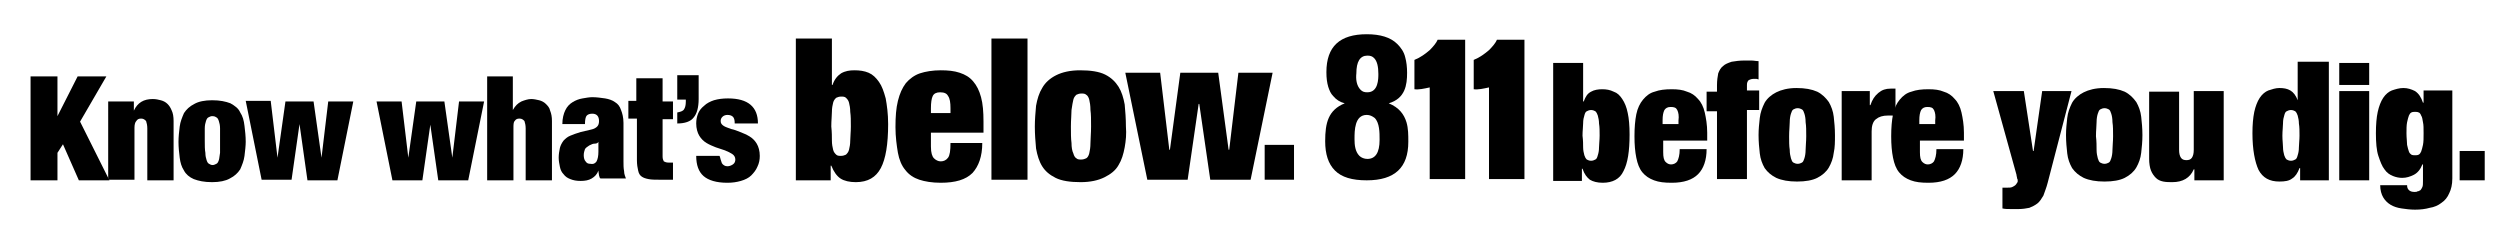 <?xml version="1.0" encoding="utf-8"?>
<!-- Generator: Adobe Illustrator 24.1.0, SVG Export Plug-In . SVG Version: 6.00 Build 0)  -->
<svg version="1.1" id="Layer_1" xmlns="http://www.w3.org/2000/svg" xmlns:xlink="http://www.w3.org/1999/xlink" x="0px" y="0px"
	 viewBox="0 0 409 37.5" style="enable-background:new 0 0 409 37.5;" xml:space="preserve">
<g>
	<g>
		<path d="M211.7,23.7v5.7h-4.8v-5.7H211.7z"/>
	</g>
	<g>
		<g>
			<path d="M9.4,12.5V19h0l3.3-6.5h4.7l-4.3,7.4l4.8,9.6h-5l-2.6-5.9l-0.9,1.4v4.5H5v-17H9.4z"/>
		</g>
		<g>
			<path d="M21.9,16.6v1.5h0c0.6-1.3,1.6-1.9,3.1-1.9c0.5,0,0.9,0.1,1.3,0.2c0.4,0.1,0.8,0.3,1.1,0.6c0.3,0.3,0.5,0.6,0.7,1.1
				c0.2,0.4,0.3,1,0.3,1.7v9.7h-4.3v-8.5c0-0.5-0.1-0.9-0.2-1.2c-0.2-0.2-0.4-0.4-0.8-0.4c-0.4,0-0.6,0.1-0.8,0.4
				C22.1,20,22,20.4,22,20.9v8.5h-4.3V16.6H21.9z"/>
		</g>
		<g>
			<path d="M40,25.5c-0.1,0.8-0.4,1.5-0.7,2.2c-0.4,0.6-0.9,1.1-1.7,1.5c-0.7,0.4-1.7,0.6-2.9,0.6c-1.3,0-2.2-0.2-3-0.5
				c-0.7-0.3-1.3-0.8-1.6-1.4c-0.4-0.6-0.6-1.3-0.7-2.1c-0.1-0.8-0.2-1.7-0.2-2.6c0-0.8,0.1-1.7,0.2-2.5c0.1-0.8,0.4-1.5,0.7-2.2
				c0.4-0.6,0.9-1.1,1.7-1.5c0.7-0.4,1.7-0.6,2.9-0.6c1.3,0,2.2,0.2,3,0.5c0.7,0.4,1.3,0.8,1.6,1.5c0.4,0.6,0.6,1.3,0.7,2.2
				c0.1,0.8,0.2,1.7,0.2,2.6C40.2,23.8,40.1,24.7,40,25.5z M33.6,25c0,0.5,0.1,0.9,0.2,1.2c0.1,0.3,0.2,0.5,0.4,0.6
				c0.2,0.1,0.3,0.2,0.6,0.2c0.2,0,0.4-0.1,0.6-0.2c0.2-0.1,0.3-0.3,0.4-0.6c0.1-0.3,0.1-0.7,0.2-1.2c0-0.5,0-1.2,0-2
				c0-0.8,0-1.5,0-2c0-0.5-0.1-0.9-0.2-1.2c-0.1-0.3-0.2-0.5-0.4-0.6C35.1,19,34.9,19,34.7,19c-0.2,0-0.4,0.1-0.6,0.2
				c-0.2,0.1-0.3,0.3-0.4,0.6c-0.1,0.3-0.2,0.7-0.2,1.2c0,0.5,0,1.2,0,2C33.5,23.8,33.5,24.5,33.6,25z"/>
		</g>
		<g>
			<path d="M44.3,16.6l1.1,9.2h0l1.3-9.2h4.6l1.3,9.2h0l1.1-9.2h4.1l-2.6,12.9h-4.9L49,20.3h0l-1.3,9.1h-4.9l-2.6-12.9H44.3z"/>
		</g>
		<g>
			<path d="M65.7,16.6l1.1,9.2h0l1.3-9.2h4.6l1.3,9.2h0l1.1-9.2h4.1l-2.6,12.9h-4.9l-1.3-9.1h0l-1.3,9.1h-4.9l-2.6-12.9H65.7z"/>
		</g>
		<g>
			<path d="M83.9,12.5V18h0c0.4-0.7,0.8-1.1,1.4-1.4c0.5-0.2,1.1-0.4,1.6-0.4c0.4,0,0.9,0.1,1.3,0.2c0.4,0.1,0.8,0.3,1.1,0.6
				c0.3,0.3,0.6,0.6,0.7,1.1c0.2,0.5,0.3,1,0.3,1.7v9.7H86v-8.5c0-0.5-0.1-0.9-0.2-1.2c-0.2-0.2-0.4-0.4-0.8-0.4
				c-0.4,0-0.6,0.1-0.8,0.4c-0.2,0.2-0.2,0.6-0.2,1.2v8.5h-4.3v-17H83.9z"/>
		</g>
		<g>
			<path d="M98,28.7c0-0.2-0.1-0.5-0.1-0.8h0c-0.2,0.6-0.6,1-1.1,1.3c-0.5,0.3-1.1,0.4-1.8,0.4c-0.7,0-1.2-0.1-1.7-0.3
				c-0.5-0.2-0.8-0.4-1.1-0.8c-0.3-0.3-0.5-0.7-0.6-1.2c-0.1-0.5-0.2-1-0.2-1.5c0-0.6,0.1-1.1,0.2-1.6c0.1-0.4,0.3-0.8,0.6-1.2
				c0.3-0.3,0.6-0.6,1.1-0.8c0.5-0.2,1-0.4,1.7-0.6l1.7-0.4c0.5-0.1,0.8-0.3,1-0.5c0.2-0.2,0.3-0.5,0.3-0.9c0-0.8-0.4-1.2-1.1-1.2
				c-0.4,0-0.7,0.1-0.9,0.3c-0.2,0.2-0.3,0.7-0.3,1.4h-3.7c0-0.9,0.2-1.7,0.5-2.3c0.3-0.6,0.7-1,1.2-1.3c0.5-0.3,1-0.5,1.6-0.6
				c0.6-0.1,1.1-0.2,1.6-0.2c0.7,0,1.4,0.1,2.1,0.2c0.6,0.1,1.2,0.3,1.6,0.6c0.5,0.3,0.8,0.7,1,1.3c0.2,0.5,0.4,1.2,0.4,2.1v6.3
				c0,0.6,0,1.1,0.1,1.6c0,0.5,0.2,0.9,0.3,1.2h-4.1C98.1,29.2,98.1,29,98,28.7z M97.6,26.4c0.2-0.4,0.3-0.9,0.3-1.6v-1.6h0
				c-0.1,0.2-0.3,0.3-0.6,0.3c-0.3,0-0.5,0.1-0.9,0.3c-0.3,0.2-0.6,0.4-0.7,0.6c-0.1,0.3-0.2,0.6-0.2,1c0,0.4,0.1,0.8,0.3,1
				c0.2,0.3,0.4,0.4,0.8,0.4C97.1,26.9,97.4,26.7,97.6,26.4z"/>
		</g>
		<g>
			<path d="M104.1,16.6v-3.8h4.3v3.8h1.7v2.9h-1.7v6.1c0,0.4,0.1,0.6,0.2,0.8c0.2,0.1,0.4,0.2,0.8,0.2h0.7v2.8c-0.4,0-0.8,0-1.2,0
				c-0.4,0-0.8,0-1.1,0c-0.6,0-1.2,0-1.7-0.1c-0.5-0.1-0.8-0.2-1.1-0.4c-0.3-0.2-0.5-0.5-0.6-1c-0.1-0.4-0.2-1-0.2-1.7v-6.8h-1.4
				v-2.9H104.1z"/>
		</g>
		<g>
			<path d="M114.3,12.4v3.8c0,1.4-0.3,2.4-0.8,3c-0.5,0.7-1.5,1-2.7,1v-1.8c0.5-0.1,0.9-0.2,1.1-0.5c0.2-0.3,0.3-0.7,0.3-1.3v-0.3
				h-1.4v-4H114.3z"/>
		</g>
		<g>
			<path d="M117.9,26.1c0.1,0.2,0.1,0.4,0.2,0.6c0.2,0.3,0.5,0.5,0.9,0.5c0.3,0,0.6-0.1,0.9-0.3c0.3-0.2,0.4-0.5,0.4-0.8
				c0-0.4-0.2-0.7-0.5-0.9c-0.3-0.2-0.7-0.4-1.2-0.6c-0.5-0.2-1-0.3-1.5-0.5c-0.5-0.2-1-0.4-1.5-0.7c-0.5-0.3-0.9-0.7-1.2-1.2
				c-0.3-0.5-0.5-1.2-0.5-2c0-0.6,0.1-1.1,0.3-1.6c0.2-0.5,0.5-0.9,1-1.3c0.4-0.4,1-0.7,1.6-0.9c0.7-0.2,1.4-0.3,2.3-0.3
				c3.3,0,4.9,1.4,4.9,4.1h-3.8c0-0.6-0.1-0.9-0.3-1.1c-0.2-0.2-0.5-0.3-0.9-0.3c-0.3,0-0.6,0.1-0.8,0.3c-0.2,0.2-0.3,0.4-0.3,0.7
				c0,0.4,0.2,0.6,0.5,0.8c0.3,0.2,0.7,0.3,1.2,0.5c0.5,0.1,1,0.3,1.5,0.5c0.5,0.2,1,0.4,1.5,0.7c0.5,0.3,0.9,0.7,1.2,1.2
				c0.3,0.5,0.5,1.2,0.5,2c0,0.6-0.1,1.2-0.4,1.8c-0.2,0.5-0.6,1-1,1.4c-0.4,0.4-1,0.7-1.7,0.9c-0.7,0.2-1.4,0.3-2.2,0.3
				c-1.8,0-3.1-0.4-3.9-1.1c-0.8-0.7-1.2-1.8-1.2-3.3h3.8C117.8,25.6,117.8,25.8,117.9,26.1z"/>
		</g>
		<g>
			<path d="M136.1,6.3v7.6h0.1c0.3-0.9,0.8-1.5,1.4-1.9c0.7-0.4,1.4-0.5,2.2-0.5c0.8,0,1.6,0.1,2.3,0.4c0.7,0.3,1.2,0.8,1.7,1.5
				c0.5,0.7,0.8,1.6,1.1,2.7c0.2,1.1,0.4,2.5,0.4,4.2c0,3.3-0.4,5.7-1.2,7.2c-0.8,1.5-2.1,2.3-4.1,2.3c-1,0-1.9-0.2-2.5-0.6
				c-0.6-0.4-1.1-1.1-1.5-2.1h-0.1v2.4h-5.7V6.3H136.1z M136.1,23c0,0.6,0.1,1.1,0.2,1.5c0.1,0.4,0.3,0.6,0.5,0.8
				c0.2,0.2,0.5,0.2,0.8,0.2c0.3,0,0.6-0.1,0.8-0.2c0.2-0.2,0.4-0.4,0.5-0.8c0.1-0.4,0.2-0.9,0.2-1.5c0-0.6,0.1-1.4,0.1-2.3
				c0-1,0-1.7-0.1-2.4c0-0.6-0.1-1.1-0.2-1.5c-0.1-0.4-0.3-0.6-0.5-0.8c-0.2-0.2-0.5-0.2-0.8-0.2c-0.3,0-0.6,0.1-0.8,0.2
				c-0.2,0.2-0.4,0.4-0.5,0.8c-0.1,0.4-0.2,0.9-0.2,1.5c0,0.6-0.1,1.4-0.1,2.4C136.1,21.6,136.1,22.4,136.1,23z"/>
		</g>
		<g>
			<path d="M152.3,24c0,1,0.2,1.6,0.5,1.9c0.3,0.3,0.7,0.5,1.1,0.5c0.5,0,0.9-0.2,1.2-0.6c0.3-0.4,0.4-1.2,0.4-2.4h5.2
				c0,2.2-0.6,3.8-1.6,4.9c-1.1,1.1-2.8,1.6-5.2,1.6c-1.4,0-2.6-0.2-3.5-0.5c-0.9-0.3-1.7-0.8-2.3-1.6c-0.6-0.7-1-1.7-1.2-2.8
				c-0.2-1.2-0.4-2.6-0.4-4.2c0-1.7,0.1-3.1,0.4-4.3c0.3-1.2,0.7-2.1,1.3-2.9c0.6-0.7,1.4-1.3,2.3-1.6c0.9-0.3,2.1-0.5,3.4-0.5
				c1.2,0,2.2,0.1,3.1,0.4c0.9,0.3,1.6,0.7,2.2,1.4c0.6,0.7,1,1.5,1.3,2.6c0.3,1.1,0.4,2.4,0.4,4v1.8h-8.6V24z M155.1,15.7
				c-0.2-0.4-0.6-0.6-1.3-0.6c-0.6,0-1,0.2-1.2,0.6c-0.2,0.4-0.3,1.1-0.3,2v0.8h3.2v-0.8C155.5,16.8,155.4,16.1,155.1,15.7z"/>
		</g>
		<g>
			<path d="M168.1,6.3v23.1h-5.9V6.3H168.1z"/>
		</g>
		<g>
			<path d="M184,24.1c-0.2,1.1-0.5,2.1-1,2.9c-0.5,0.9-1.3,1.5-2.3,2c-1,0.5-2.3,0.8-3.9,0.8c-1.7,0-3.1-0.2-4.1-0.7
				c-1-0.5-1.7-1.1-2.2-1.9c-0.5-0.8-0.8-1.8-1-2.9c-0.1-1.1-0.2-2.3-0.2-3.6c0-1.1,0.1-2.3,0.2-3.4c0.2-1.1,0.5-2.1,1-2.9
				c0.5-0.9,1.3-1.6,2.3-2.1c1-0.5,2.3-0.8,3.9-0.8c1.7,0,3.1,0.2,4.1,0.7c1,0.5,1.7,1.2,2.2,2c0.5,0.8,0.8,1.8,1,2.9
				c0.1,1.1,0.2,2.3,0.2,3.6C184.3,21.9,184.2,23,184,24.1z M175.3,23.4c0,0.7,0.1,1.3,0.3,1.7c0.1,0.4,0.3,0.7,0.5,0.8
				c0.2,0.2,0.5,0.2,0.8,0.2c0.3,0,0.6-0.1,0.8-0.2c0.2-0.1,0.4-0.4,0.5-0.8c0.1-0.4,0.2-1,0.2-1.7c0-0.7,0.1-1.6,0.1-2.7
				c0-1.1,0-2-0.1-2.7c0-0.7-0.1-1.3-0.2-1.7c-0.1-0.4-0.3-0.7-0.5-0.8c-0.2-0.2-0.5-0.2-0.8-0.2c-0.3,0-0.6,0.1-0.8,0.2
				c-0.2,0.2-0.4,0.4-0.5,0.8c-0.1,0.4-0.2,1-0.3,1.7c0,0.7-0.1,1.6-0.1,2.7C175.2,21.8,175.2,22.7,175.3,23.4z"/>
		</g>
		<g>
			<path d="M189.8,11.9l1.5,12.6h0.1l1.7-12.6h6.2l1.7,12.6h0.1l1.5-12.6h5.6l-3.6,17.5H198L196.2,17h-0.1l-1.8,12.4h-6.6l-3.6-17.5
				H189.8z"/>
		</g>
		<g>
			<g>
				<path d="M259,10.3v6.3h0.1c0.3-0.8,0.6-1.3,1.2-1.6c0.5-0.3,1.2-0.4,1.8-0.4c0.7,0,1.3,0.1,1.9,0.4c0.6,0.2,1,0.6,1.4,1.2
					c0.4,0.6,0.7,1.3,0.9,2.3c0.2,0.9,0.3,2.1,0.3,3.5c0,2.7-0.3,4.7-1,6c-0.6,1.3-1.8,1.9-3.4,1.9c-0.9,0-1.6-0.2-2.1-0.5
					c-0.5-0.4-0.9-0.9-1.2-1.8h-0.1v2h-4.7V10.3H259z M259,24.1c0,0.5,0.1,0.9,0.2,1.3c0.1,0.3,0.2,0.5,0.4,0.7
					c0.2,0.1,0.4,0.2,0.7,0.2c0.3,0,0.5-0.1,0.7-0.2c0.2-0.1,0.3-0.3,0.4-0.7c0.1-0.3,0.2-0.7,0.2-1.3c0-0.5,0.1-1.2,0.1-1.9
					c0-0.8,0-1.4-0.1-2c0-0.5-0.1-0.9-0.2-1.3c-0.1-0.3-0.2-0.5-0.4-0.7c-0.2-0.1-0.4-0.2-0.7-0.2c-0.3,0-0.5,0.1-0.7,0.2
					c-0.2,0.1-0.3,0.3-0.4,0.7c-0.1,0.3-0.2,0.7-0.2,1.3c0,0.5-0.1,1.2-0.1,2C259,23,259,23.6,259,24.1z"/>
			</g>
			<g>
				<path d="M272.1,24.9c0,0.8,0.1,1.3,0.4,1.6c0.3,0.3,0.6,0.4,0.9,0.4c0.4,0,0.8-0.2,1-0.5c0.2-0.4,0.4-1,0.4-2h4.4
					c0,1.8-0.5,3.2-1.4,4.1c-0.9,0.9-2.3,1.4-4.3,1.4c-1.2,0-2.1-0.1-2.9-0.4c-0.8-0.3-1.4-0.7-1.9-1.3c-0.5-0.6-0.8-1.4-1-2.4
					c-0.2-1-0.3-2.1-0.3-3.5c0-1.4,0.1-2.6,0.3-3.6c0.2-1,0.6-1.8,1.1-2.4c0.5-0.6,1.1-1.1,1.9-1.3c0.8-0.3,1.7-0.4,2.8-0.4
					c1,0,1.8,0.1,2.5,0.4c0.7,0.2,1.3,0.6,1.8,1.2c0.5,0.5,0.9,1.3,1.1,2.2c0.2,0.9,0.4,2,0.4,3.3V23h-7.2V24.9z M274.4,18
					c-0.2-0.4-0.5-0.5-1.1-0.5c-0.5,0-0.8,0.2-1,0.5c-0.2,0.4-0.3,0.9-0.3,1.7v0.6h2.6v-0.6C274.7,19,274.6,18.4,274.4,18z"/>
			</g>
			<g>
				<path d="M279.2,18.2v-3.2h1.7v-1.1c0-0.7,0.1-1.4,0.2-1.9c0.2-0.5,0.4-0.9,0.8-1.2c0.3-0.3,0.8-0.5,1.4-0.7
					c0.6-0.1,1.3-0.2,2.1-0.2c0.4,0,0.7,0,1.1,0c0.4,0,0.8,0.1,1.2,0.1v3c-0.1,0-0.2-0.1-0.4-0.1c-0.1,0-0.3,0-0.4,0
					c-0.3,0-0.6,0.1-0.8,0.2c-0.2,0.2-0.3,0.4-0.3,0.8v0.9h2v3.2h-2v11.3h-4.9V18.2H279.2z"/>
			</g>
			<g>
				<path d="M300,25c-0.1,0.9-0.4,1.7-0.8,2.4c-0.4,0.7-1.1,1.3-1.9,1.7c-0.8,0.4-1.9,0.6-3.3,0.6c-1.4,0-2.5-0.2-3.4-0.6
					c-0.8-0.4-1.4-0.9-1.9-1.6c-0.4-0.7-0.7-1.5-0.8-2.4c-0.1-0.9-0.2-1.9-0.2-3c0-1,0.1-1.9,0.2-2.8c0.1-0.9,0.4-1.7,0.8-2.5
					c0.4-0.7,1.1-1.3,1.9-1.7c0.8-0.4,1.9-0.7,3.3-0.7c1.4,0,2.5,0.2,3.4,0.6c0.8,0.4,1.4,1,1.9,1.7c0.4,0.7,0.7,1.5,0.8,2.4
					c0.1,0.9,0.2,1.9,0.2,3C300.2,23.2,300.2,24.1,300,25z M292.8,24.5c0,0.6,0.1,1,0.2,1.4c0.1,0.3,0.2,0.6,0.4,0.7
					c0.2,0.1,0.4,0.2,0.7,0.2c0.3,0,0.5-0.1,0.7-0.2c0.2-0.1,0.3-0.4,0.4-0.7c0.1-0.3,0.2-0.8,0.2-1.4c0-0.6,0.1-1.3,0.1-2.2
					c0-0.9,0-1.7-0.1-2.3c0-0.6-0.1-1.1-0.2-1.4c-0.1-0.3-0.2-0.6-0.4-0.7c-0.2-0.1-0.4-0.2-0.7-0.2c-0.3,0-0.5,0.1-0.7,0.2
					c-0.2,0.1-0.3,0.4-0.4,0.7c-0.1,0.3-0.2,0.8-0.2,1.4c0,0.6-0.1,1.3-0.1,2.3C292.7,23.1,292.7,23.9,292.8,24.5z"/>
			</g>
			<g>
				<path d="M305.9,14.9v2.3h0.1c0.3-0.9,0.7-1.5,1.3-2c0.6-0.5,1.2-0.7,2-0.7h0.8V19c-0.2,0-0.4-0.1-0.6-0.1c-0.2,0-0.4,0-0.6,0
					c-0.9,0-1.5,0.2-2,0.6c-0.5,0.4-0.7,1.1-0.7,2v8h-4.9V14.9H305.9z"/>
			</g>
			<g>
				<path d="M314.1,24.9c0,0.8,0.1,1.3,0.4,1.6c0.3,0.3,0.6,0.4,0.9,0.4c0.4,0,0.8-0.2,1-0.5c0.2-0.4,0.4-1,0.4-2h4.4
					c0,1.8-0.5,3.2-1.4,4.1c-0.9,0.9-2.3,1.4-4.3,1.4c-1.2,0-2.1-0.1-2.9-0.4c-0.8-0.3-1.4-0.7-1.9-1.3c-0.5-0.6-0.8-1.4-1-2.4
					c-0.2-1-0.3-2.1-0.3-3.5c0-1.4,0.1-2.6,0.3-3.6c0.2-1,0.6-1.8,1.1-2.4c0.5-0.6,1.1-1.1,1.9-1.3c0.8-0.3,1.7-0.4,2.8-0.4
					c1,0,1.8,0.1,2.5,0.4c0.7,0.2,1.3,0.6,1.8,1.2c0.5,0.5,0.9,1.3,1.1,2.2c0.2,0.9,0.4,2,0.4,3.3V23h-7.2V24.9z M316.4,18
					c-0.2-0.4-0.5-0.5-1.1-0.5c-0.5,0-0.8,0.2-1,0.5c-0.2,0.4-0.3,0.9-0.3,1.7v0.6h2.6v-0.6C316.7,19,316.6,18.4,316.4,18z"/>
			</g>
			<g>
				<path d="M327.9,30.7c0.2,0,0.4,0,0.5,0c0.3,0,0.6,0,0.8-0.1c0.2-0.1,0.4-0.2,0.5-0.3c0.1-0.1,0.2-0.2,0.3-0.4
					c0.1-0.1,0.1-0.2,0.1-0.3c0-0.1,0-0.3-0.1-0.4c0-0.2-0.1-0.4-0.1-0.6l-3.8-13.7h5l1.5,9.8h0.1l1.4-9.8h4.8l-3.9,15
					c-0.2,0.8-0.5,1.5-0.7,2.1c-0.3,0.5-0.6,1-1,1.3c-0.4,0.3-0.8,0.5-1.3,0.7c-0.5,0.1-1.1,0.2-1.7,0.2c-0.5,0-1,0-1.4,0
					c-0.4,0-0.9,0-1.3-0.1v-3.4C327.6,30.7,327.8,30.7,327.9,30.7z"/>
			</g>
			<g>
				<path d="M350.3,25c-0.1,0.9-0.4,1.7-0.8,2.4c-0.4,0.7-1.1,1.3-1.9,1.7c-0.8,0.4-1.9,0.6-3.3,0.6c-1.4,0-2.5-0.2-3.4-0.6
					c-0.8-0.4-1.4-0.9-1.9-1.6c-0.4-0.7-0.7-1.5-0.8-2.4c-0.1-0.9-0.2-1.9-0.2-3c0-1,0.1-1.9,0.2-2.8c0.1-0.9,0.4-1.7,0.8-2.5
					c0.4-0.7,1.1-1.3,1.9-1.7c0.8-0.4,1.9-0.7,3.3-0.7c1.4,0,2.5,0.2,3.4,0.6c0.8,0.4,1.4,1,1.9,1.7c0.4,0.7,0.7,1.5,0.8,2.4
					c0.1,0.9,0.2,1.9,0.2,3C350.5,23.2,350.4,24.1,350.3,25z M343,24.5c0,0.6,0.1,1,0.2,1.4c0.1,0.3,0.2,0.6,0.4,0.7
					c0.2,0.1,0.4,0.2,0.7,0.2c0.3,0,0.5-0.1,0.7-0.2c0.2-0.1,0.3-0.4,0.4-0.7c0.1-0.3,0.2-0.8,0.2-1.4c0-0.6,0.1-1.3,0.1-2.2
					c0-0.9,0-1.7-0.1-2.3c0-0.6-0.1-1.1-0.2-1.4c-0.1-0.3-0.2-0.6-0.4-0.7c-0.2-0.1-0.4-0.2-0.7-0.2c-0.3,0-0.5,0.1-0.7,0.2
					c-0.2,0.1-0.3,0.4-0.4,0.7c-0.1,0.3-0.2,0.8-0.2,1.4c0,0.6-0.1,1.3-0.1,2.3C343,23.1,343,23.9,343,24.5z"/>
			</g>
			<g>
				<path d="M356.5,14.9v9.6c0,0.6,0.1,1,0.3,1.3c0.2,0.3,0.5,0.4,0.9,0.4c0.4,0,0.7-0.1,0.9-0.4c0.2-0.3,0.3-0.7,0.3-1.3v-9.6h4.9
					v14.6H359v-1.8h-0.1c-0.6,1.4-1.8,2.1-3.5,2.1c-0.5,0-1,0-1.5-0.1c-0.5-0.1-0.9-0.3-1.2-0.6c-0.3-0.3-0.6-0.7-0.8-1.2
					c-0.2-0.5-0.3-1.2-0.3-1.9v-11H356.5z"/>
			</g>
			<g>
				<path d="M381,10.3v19.2h-4.7v-2h-0.1c-0.3,0.8-0.7,1.4-1.2,1.7c-0.5,0.4-1.2,0.5-2.1,0.5c-1.6,0-2.7-0.6-3.4-1.9
					c-0.6-1.3-1-3.3-1-6c0-1.4,0.1-2.5,0.3-3.5c0.2-0.9,0.5-1.7,0.9-2.3c0.4-0.6,0.9-1,1.4-1.2c0.6-0.2,1.2-0.4,1.8-0.4
					c0.7,0,1.3,0.1,1.8,0.4c0.5,0.3,0.9,0.8,1.2,1.6h0v-6.3H381z M373.5,24.1c0,0.5,0.1,0.9,0.2,1.3c0.1,0.3,0.2,0.5,0.4,0.7
					c0.2,0.1,0.4,0.2,0.7,0.2c0.3,0,0.5-0.1,0.7-0.2c0.2-0.1,0.3-0.3,0.4-0.7c0.1-0.3,0.2-0.7,0.2-1.3c0-0.5,0.1-1.2,0.1-1.9
					c0-0.8,0-1.4-0.1-2c0-0.5-0.1-0.9-0.2-1.3c-0.1-0.3-0.2-0.5-0.4-0.7c-0.2-0.1-0.4-0.2-0.7-0.2c-0.3,0-0.5,0.1-0.7,0.2
					c-0.2,0.1-0.3,0.3-0.4,0.7c-0.1,0.3-0.2,0.7-0.2,1.3c0,0.5-0.1,1.2-0.1,2C373.4,23,373.5,23.6,373.5,24.1z"/>
			</g>
			<g>
				<path d="M387.6,10.3v3.6h-4.9v-3.6H387.6z M387.6,14.9v14.6h-4.9V14.9H387.6z"/>
			</g>
			<g>
				<path d="M401.2,14.9v14.3c0,1-0.2,1.8-0.5,2.4c-0.3,0.7-0.7,1.2-1.3,1.6c-0.5,0.4-1.2,0.7-1.9,0.8c-0.7,0.2-1.5,0.3-2.4,0.3
					c-0.8,0-1.5-0.1-2.2-0.2c-0.7-0.1-1.3-0.3-1.8-0.6c-0.5-0.3-0.9-0.7-1.2-1.2c-0.3-0.5-0.5-1.2-0.5-2h4.4c0,0.4,0.1,0.6,0.3,0.8
					c0.2,0.2,0.5,0.3,0.9,0.3c0.2,0,0.4,0,0.5-0.1c0.2,0,0.3-0.1,0.5-0.2c0.1-0.1,0.2-0.3,0.3-0.5c0.1-0.2,0.1-0.6,0.1-1v-2.7h-0.1
					c-0.3,0.8-0.8,1.4-1.4,1.7c-0.6,0.3-1.2,0.5-1.9,0.5c-0.5,0-1-0.1-1.5-0.3c-0.5-0.2-1-0.5-1.4-1.1c-0.4-0.5-0.7-1.3-1-2.2
					c-0.3-0.9-0.4-2.2-0.4-3.7c0-1.4,0.1-2.6,0.3-3.5c0.2-0.9,0.5-1.7,0.9-2.3c0.4-0.6,0.9-1,1.4-1.2c0.6-0.2,1.2-0.4,1.9-0.4
					c0.7,0,1.3,0.2,1.9,0.5c0.6,0.4,1,1,1.3,1.9h0.1v-2H401.2z M393.8,23.7c0.1,0.5,0.2,0.8,0.3,1.1c0.1,0.3,0.3,0.4,0.4,0.5
					c0.2,0.1,0.4,0.1,0.6,0.1c0.2,0,0.4,0,0.6-0.1c0.2-0.1,0.3-0.3,0.4-0.5c0.1-0.3,0.2-0.6,0.3-1.1c0.1-0.5,0.1-1.1,0.1-1.9
					c0-0.8,0-1.4-0.1-1.8c-0.1-0.5-0.1-0.8-0.3-1.1c-0.1-0.3-0.3-0.5-0.4-0.5c-0.2-0.1-0.4-0.1-0.6-0.1c-0.2,0-0.4,0-0.6,0.1
					c-0.2,0.1-0.3,0.3-0.4,0.5c-0.1,0.3-0.2,0.6-0.3,1.1c-0.1,0.5-0.1,1.1-0.1,1.8C393.7,22.6,393.8,23.2,393.8,23.7z"/>
			</g>
			<g>
				<path d="M406.5,24.7v4.8h-4.1v-4.8H406.5z"/>
			</g>
			<g>
				<g>
					<g>
						<path d="M228.6,7.2c-1.1-1.1-2.8-1.6-5-1.6c-4.4,0-6.6,2-6.6,6.2c0,1,0.1,1.7,0.3,2.4c0.2,0.6,0.4,1.1,0.8,1.5
							c0.5,0.6,1.1,1,1.9,1.2c-2.7,1.1-3.2,3.2-3.2,6.2c0,2.1,0.5,3.7,1.6,4.8c1.1,1.1,2.8,1.6,5.2,1.6c4.6,0,6.8-2.1,6.8-6.3
							c0-1.1,0-2.2-0.3-3.2c-0.4-1.3-1.2-2.4-2.9-3.1c2.7-0.8,3-3,3-5c0-0.9-0.1-1.8-0.3-2.5C229.7,8.5,229.2,7.8,228.6,7.2z
							 M225.7,22.8l0,0.1c0,2.1-0.7,3.1-2,3.1c-0.5,0-1-0.2-1.3-0.5c-0.7-0.7-0.8-1.8-0.8-2.7v-0.1c0-1.3,0-3.9,2-3.9
							c0.5,0,0.9,0.2,1.3,0.5C225.7,20.1,225.7,21.7,225.7,22.8z M225.5,12.1c0,0.8,0,3-1.8,3c-0.5,0-0.8-0.1-1.1-0.4
							c-0.7-0.7-0.8-1.8-0.7-2.7l0,0c0-1.9,0.6-2.9,1.8-2.9c0.5,0,0.8,0.1,1.1,0.4C225.3,10,225.5,10.9,225.5,12.1z"/>
					</g>
					<g>
						<path d="M244.9,6.5c-0.2,0.5-0.7,1.1-1.3,1.7c-0.7,0.6-1.5,1.2-2.5,1.6v4.8c0.7,0.1,1.6-0.1,2.5-0.3v15h5.8V6.5H244.9z"/>
					</g>
				</g>
				<g>
					<path d="M235.2,6.5c-0.2,0.5-0.7,1.1-1.3,1.7c-0.7,0.6-1.5,1.2-2.5,1.6v4.8c0.7,0.1,1.6-0.1,2.5-0.3v15h5.8V6.5H235.2z"/>
				</g>
			</g>
		</g>
	</g>
</g>
</svg>
